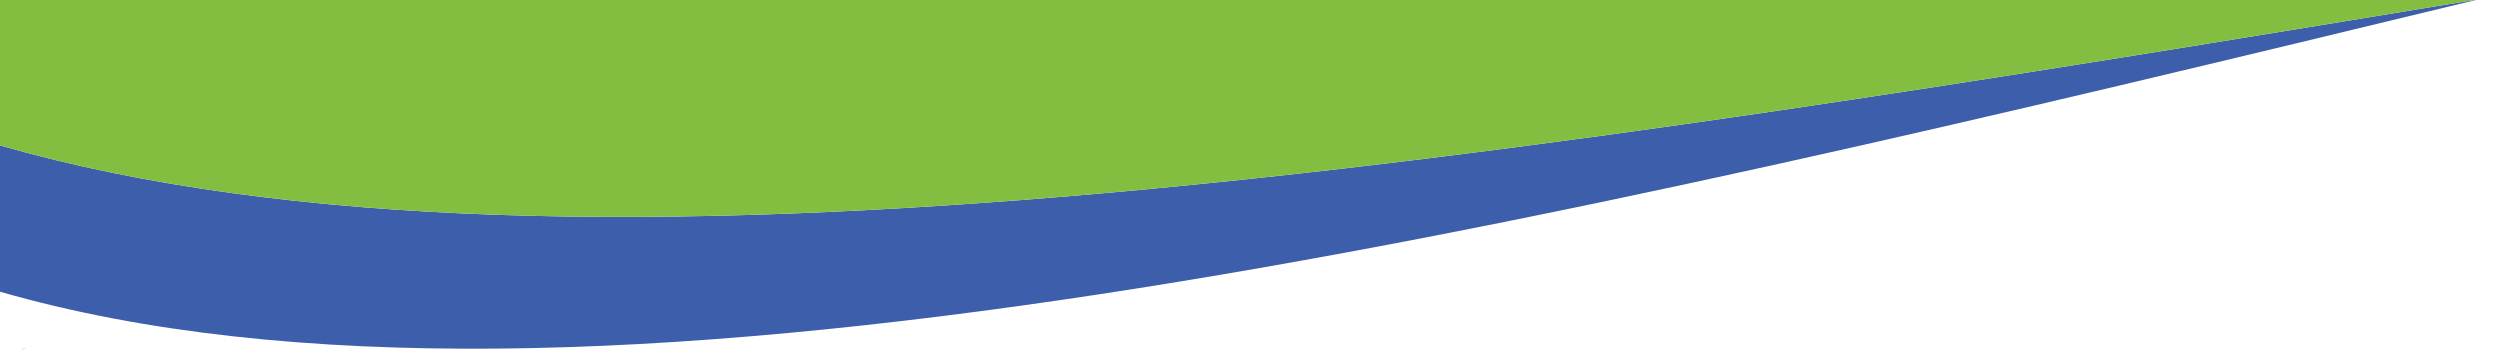 <?xml version="1.0" encoding="utf-8"?>
<!-- Generator: Adobe Illustrator 16.0.0, SVG Export Plug-In . SVG Version: 6.00 Build 0)  -->
<!DOCTYPE svg PUBLIC "-//W3C//DTD SVG 1.1//EN" "http://www.w3.org/Graphics/SVG/1.1/DTD/svg11.dtd">
<svg version="1.1" id="Layer_1" xmlns="http://www.w3.org/2000/svg" xmlns:xlink="http://www.w3.org/1999/xlink" x="0px" y="0px"
	 width="317.056px" height="44.34px" viewBox="0 0 317.056 44.34" enable-background="new 0 0 317.056 44.34" xml:space="preserve">
<path fill="#3D5EAB" d="M0,18.44v18.556C73.415,58.107,193.675,29.087,313.995,0h-0.221C193.528,19.809,73.371,39.539,0,18.44z"/>
<path fill="#84BE41" d="M313.774,0H0v18.44C73.371,39.539,193.528,19.809,313.774,0z"/>
<path fill="#3D5EAB" d="M3.28,44.226H3.06c-0.157,0.039-0.314,0.076-0.471,0.114C2.819,44.302,3.05,44.265,3.28,44.226z"/>
</svg>
